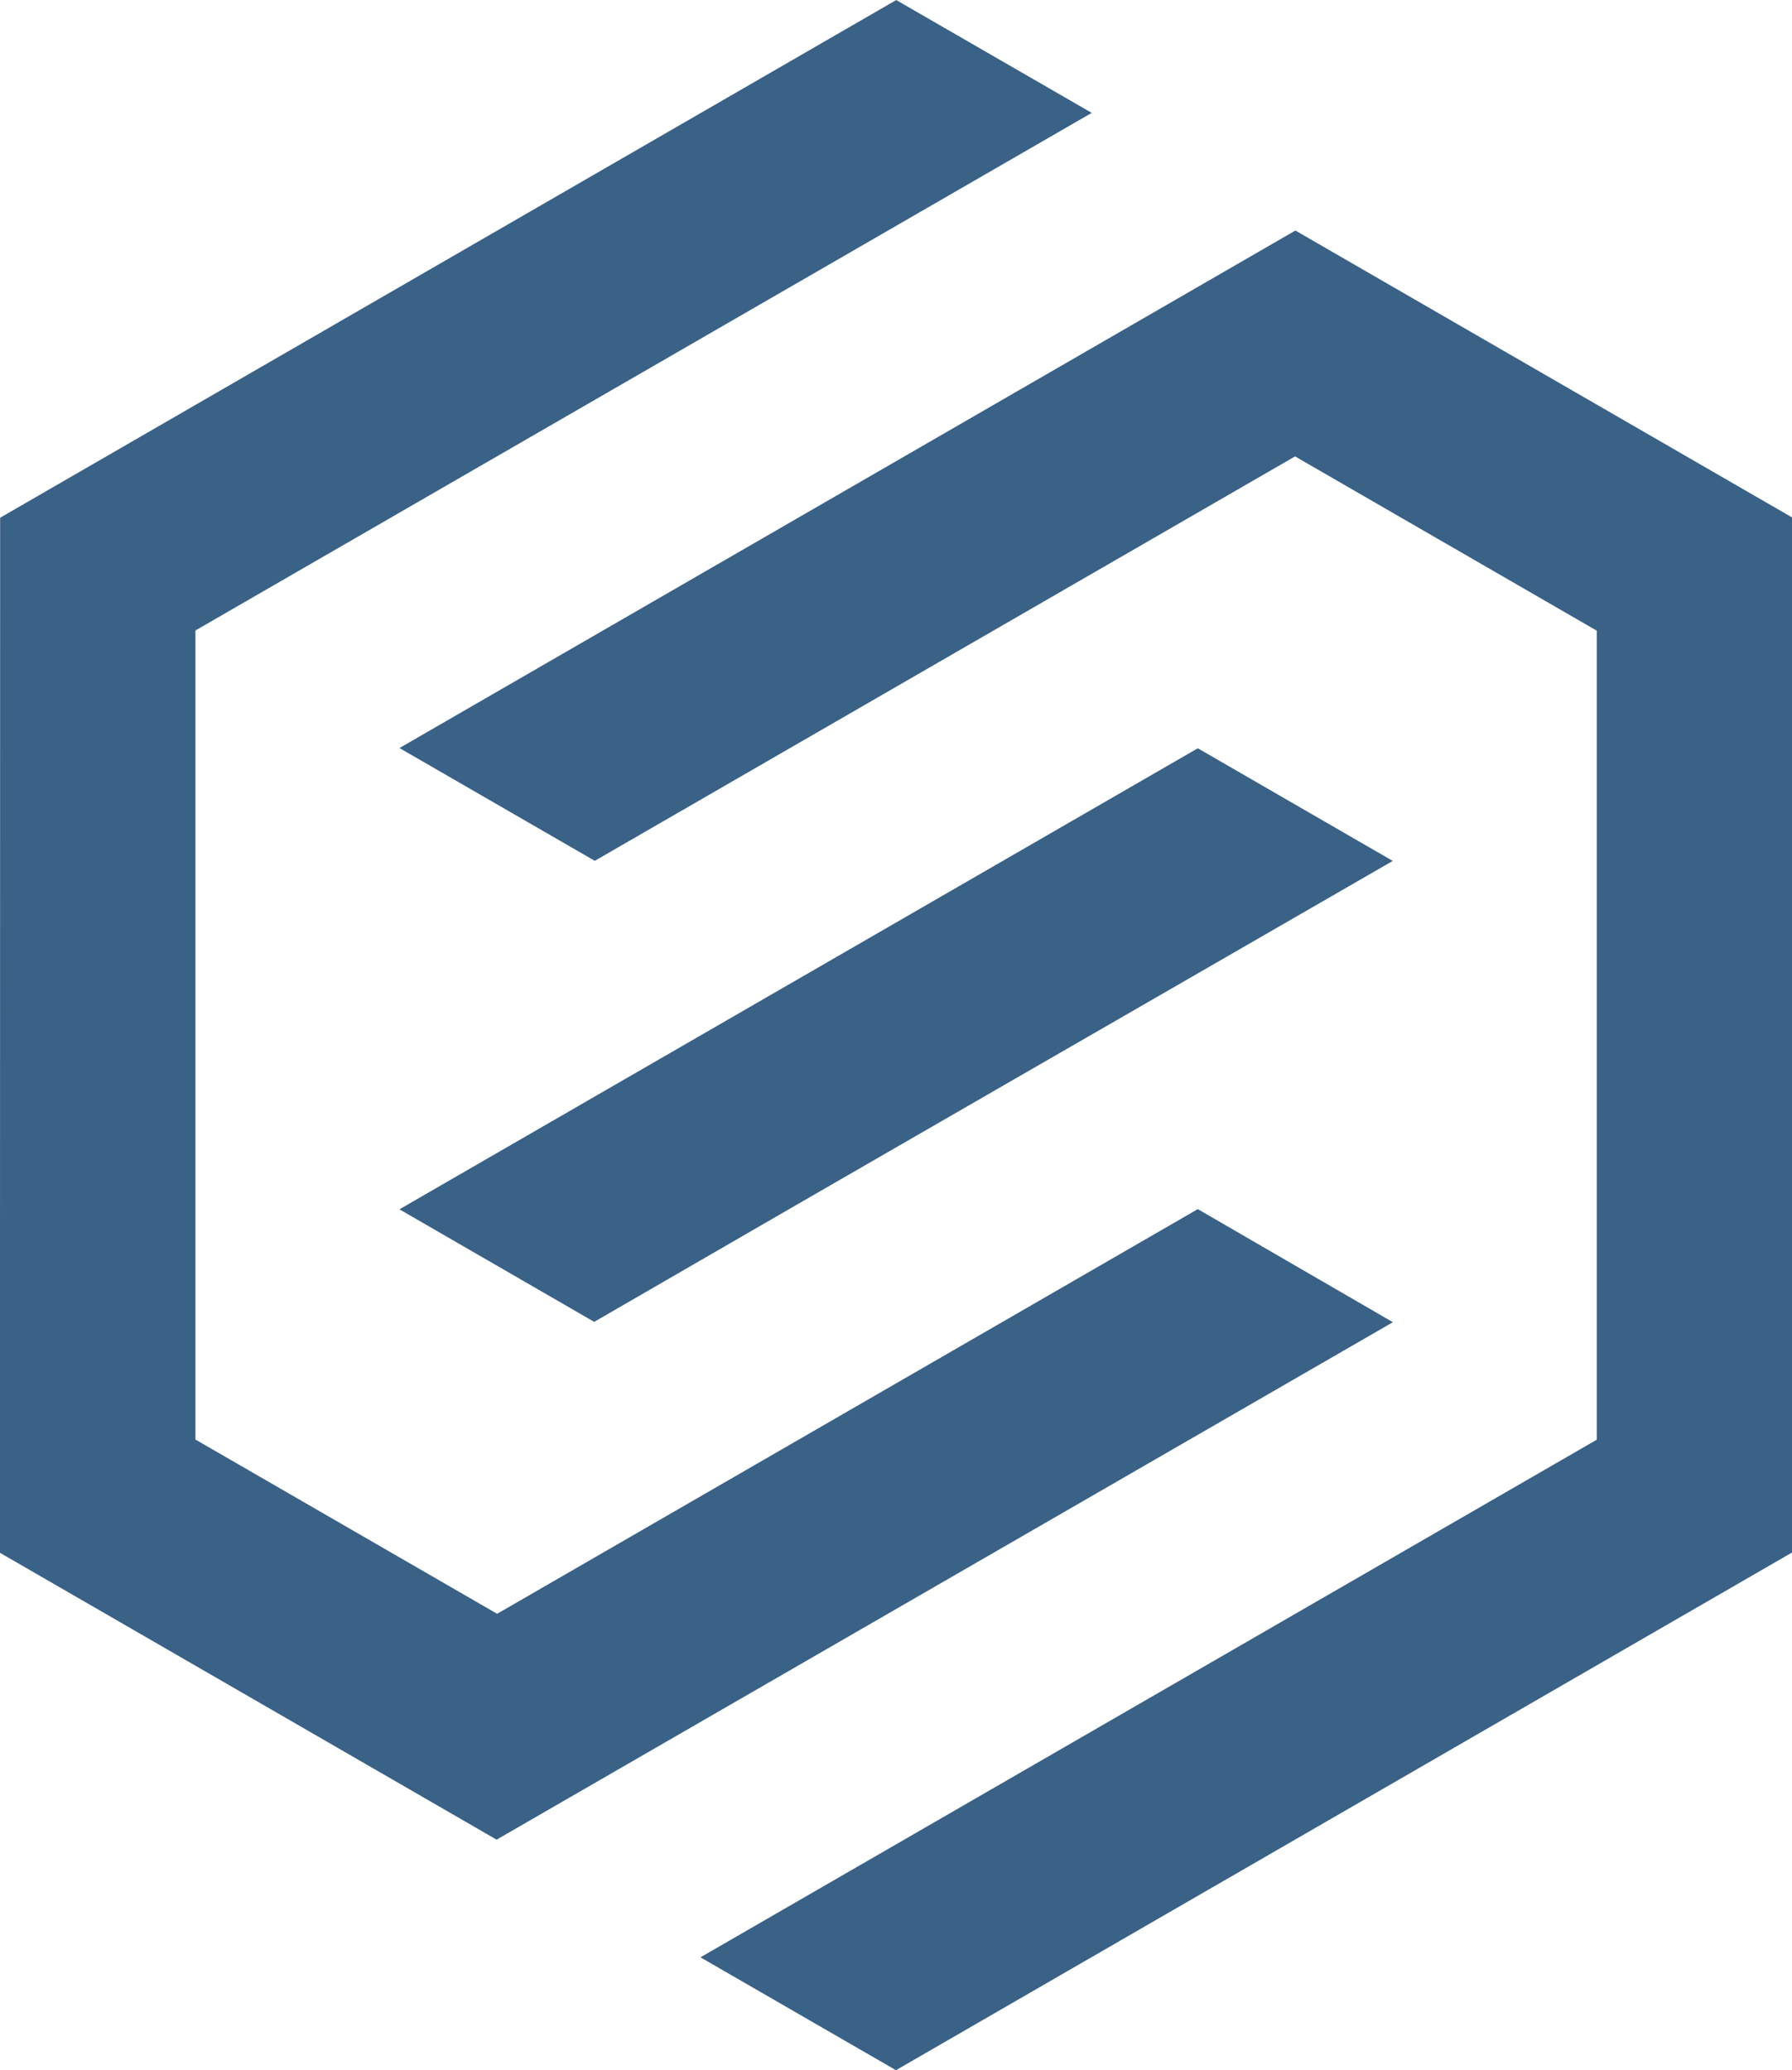 <?xml version="1.0" encoding="UTF-8" standalone="no"?>
<!-- Created with Inkscape (http://www.inkscape.org/) -->

<svg
   width="37.842mm"
   height="43.703mm"
   viewBox="0 0 37.842 43.703"
   version="1.1"
   id="svg13914"
   inkscape:version="1.2.1 (9c6d41e410, 2022-07-14)"
   sodipodi:docname="cynapse-logo-blue-fg.svg"
   xmlns:inkscape="http://www.inkscape.org/namespaces/inkscape"
   xmlns:sodipodi="http://sodipodi.sourceforge.net/DTD/sodipodi-0.dtd"
   xmlns="http://www.w3.org/2000/svg"
   xmlns:svg="http://www.w3.org/2000/svg">
  <sodipodi:namedview
     id="namedview13916"
     pagecolor="#ffffff"
     bordercolor="#000000"
     borderopacity="0.25"
     inkscape:showpageshadow="2"
     inkscape:pageopacity="0.0"
     inkscape:pagecheckerboard="0"
     inkscape:deskcolor="#d1d1d1"
     inkscape:document-units="mm"
     showgrid="false"
     inkscape:zoom="0.74564394"
     inkscape:cx="154.89967"
     inkscape:cy="206.53289"
     inkscape:window-width="1920"
     inkscape:window-height="1017"
     inkscape:window-x="-8"
     inkscape:window-y="-8"
     inkscape:window-maximized="1"
     inkscape:current-layer="layer1" />
  <defs
     id="defs13911" />
  <g
     inkscape:label="Layer 1"
     inkscape:groupmode="layer"
     id="layer1"
     transform="translate(-64.111,-94.18)">
    <path
       d="m 89.405,119.706 -14.796,8.543 -6.371,-3.679 v -17.08 l 18.927,-10.927 -4.128,-2.382 -18.923,10.929 -0.004,21.851 10.488,6.056 18.927,-10.924 z m -16.859,0.004 4.113,2.376 c 5.616,-3.253 11.243,-6.487 16.863,-9.731 l -4.117,-2.378 z m 25.284,4.864 -18.927,10.927 4.128,2.383 18.923,-10.929 v -21.852 l -10.488,-6.056 -18.919,10.925 4.124,2.381 14.788,-8.538 6.371,3.679 v 17.08"
       style="fill:#3a6186;fill-opacity:1;fill-rule:nonzero;stroke:none;stroke-width:0.035"
       id="path24" />
  </g>
</svg>
